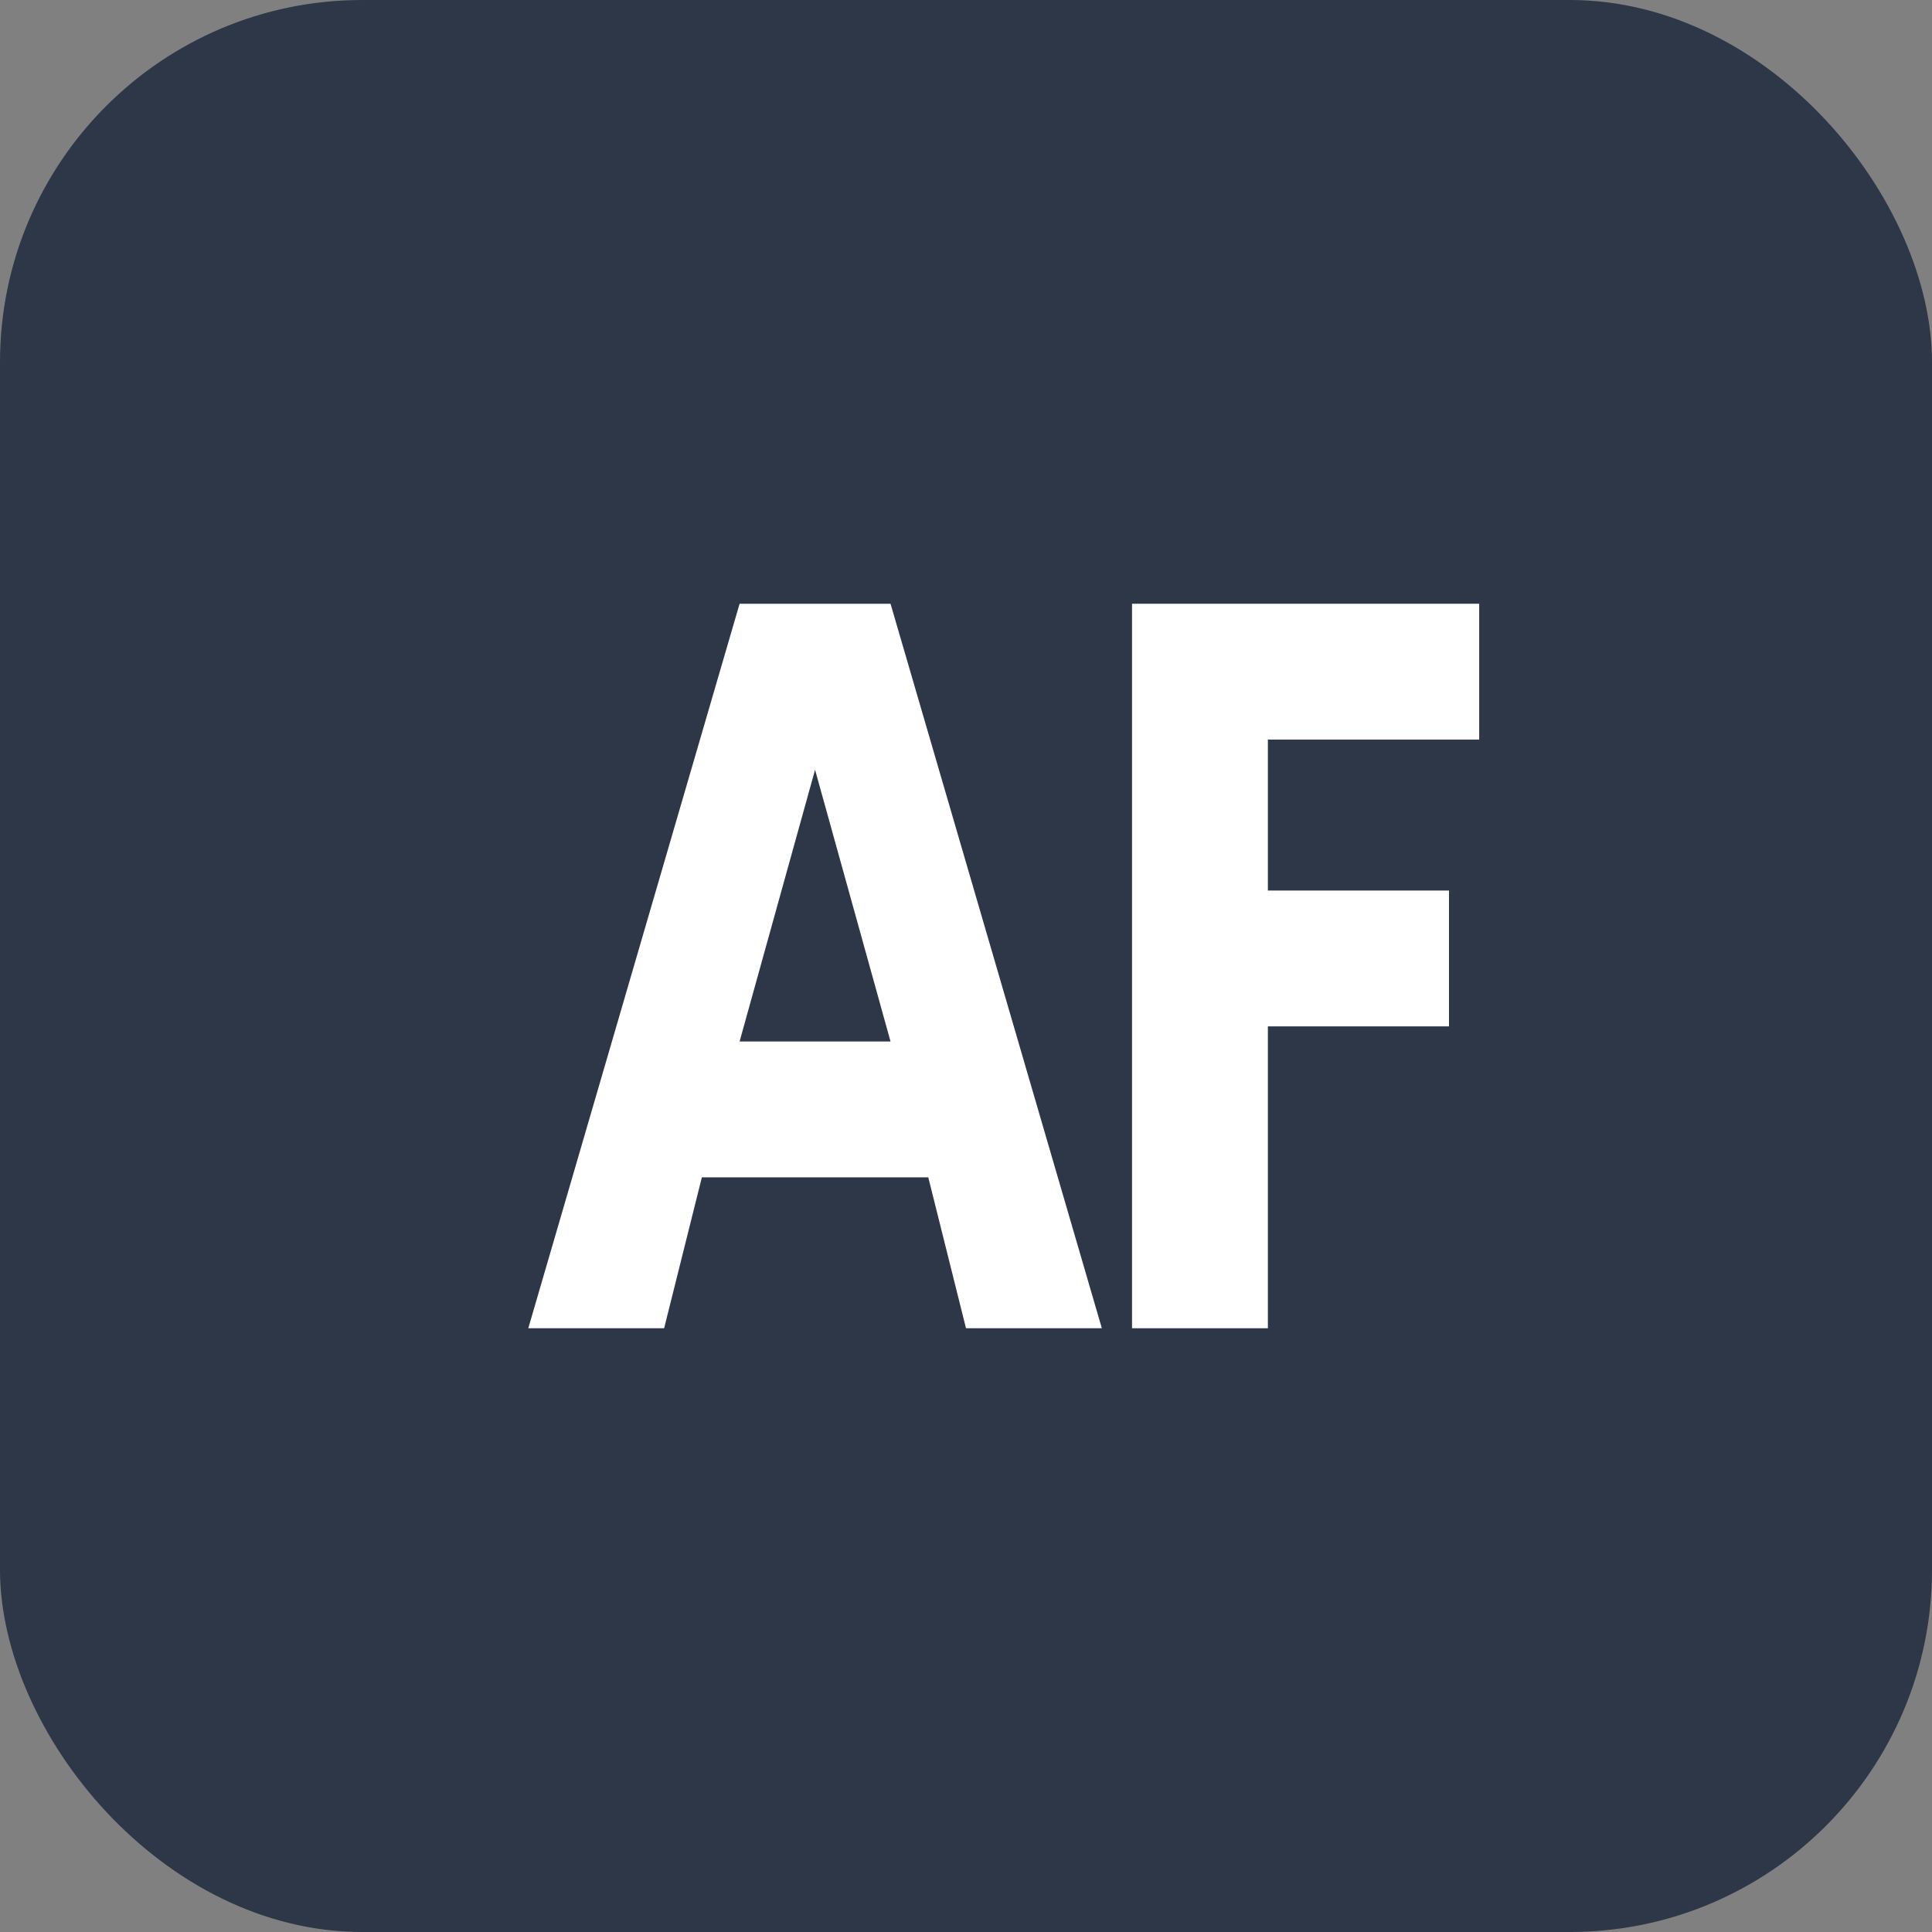 <svg xmlns="http://www.w3.org/2000/svg" width="128" height="128" viewBox="0 0 128 128" fill="none">
  <rect x="0" y="0" width="128" height="128" fill="#808080" stroke="none"/>
  <!-- Фон с закругленными углами -->
  <rect width="128" height="128" rx="24" fill="#2D3748"/>

  <!-- Буква "A" -->
  <path d="M35 88H44L46.5 78H61.5L64 88H73L59 40H49L35 88ZM49 69L54 51L59 69H49Z" fill="white"/>

  <!-- Буква "F" -->
  <path d="M75 40H98V49H84V59H96V68H84V88H75V40Z" fill="white"/>
</svg>